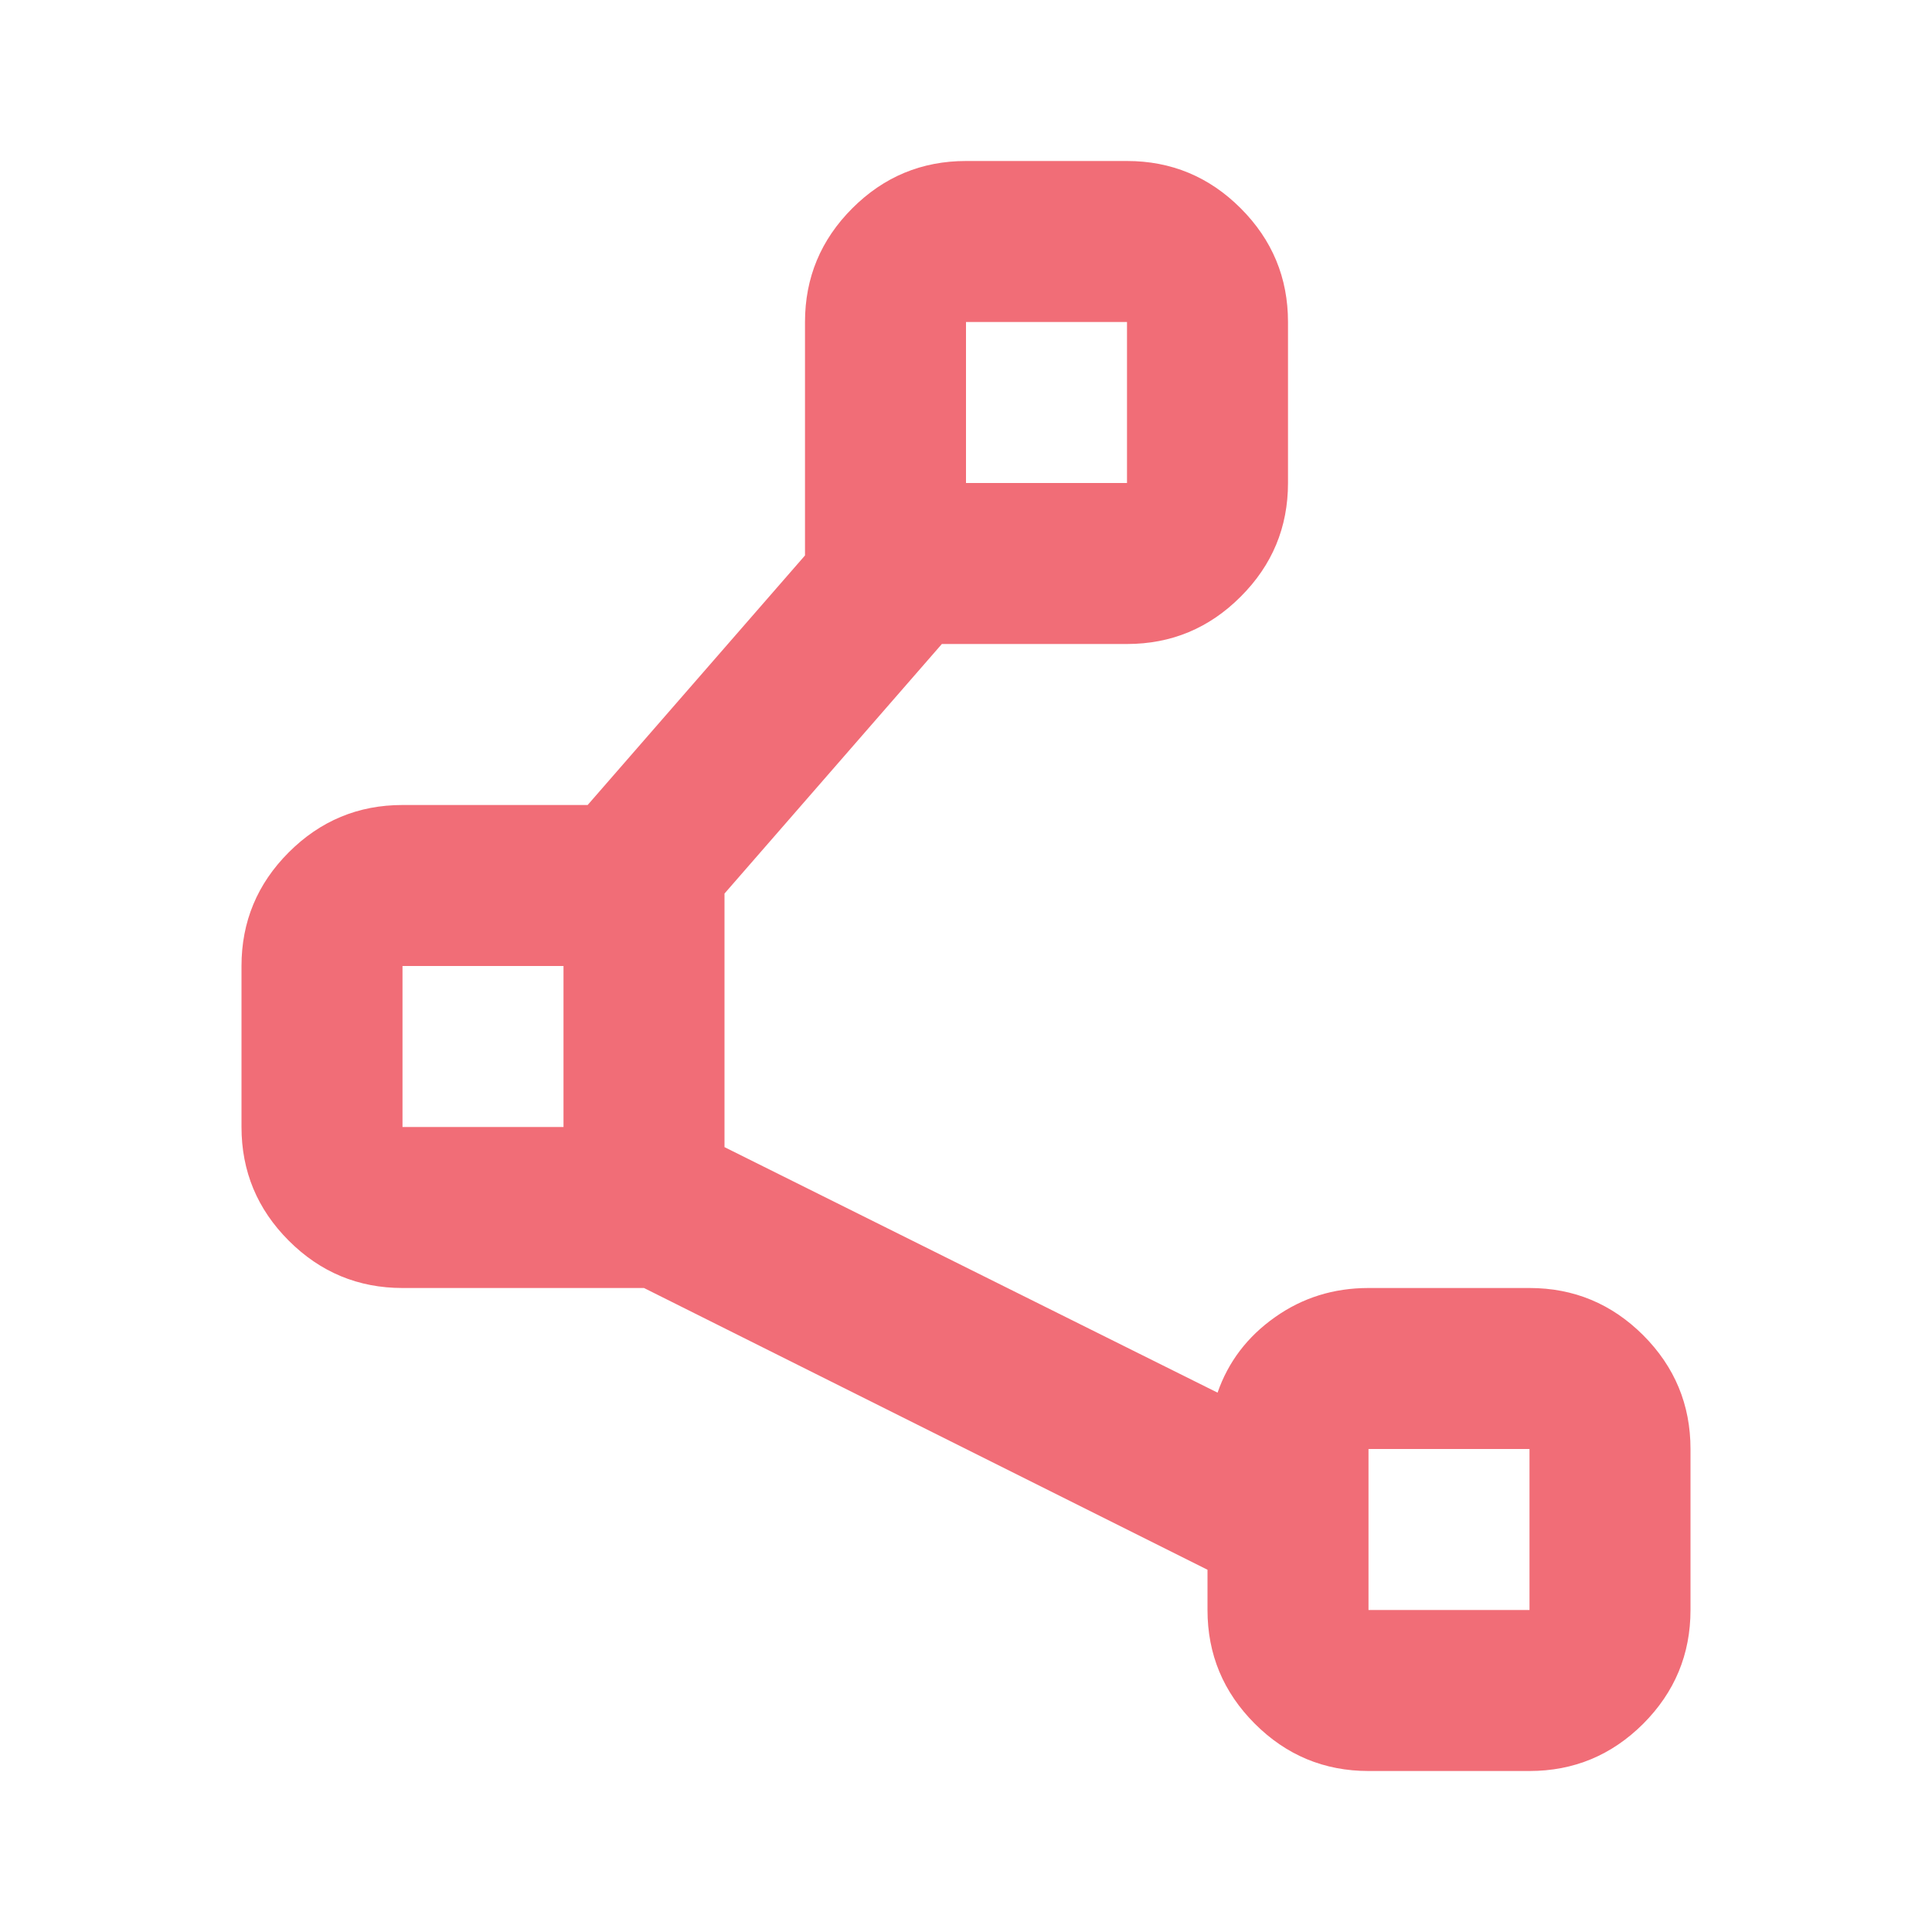 <?xml version="1.0" encoding="utf-8"?>
<svg xmlns="http://www.w3.org/2000/svg" fill="none" height="100%" overflow="visible" preserveAspectRatio="none" style="display: block;" viewBox="0 0 24 24" width="100%">
<g id="Frame">
<path d="M12 6H14V4H12V6ZM5 14H7V12H5V14ZM17 20H19V18H17V20ZM15 20V19.5L8 16H5C4.45 16 3.979 15.804 3.587 15.412C3.196 15.021 3 14.55 3 14V12C3 11.45 3.196 10.979 3.587 10.588C3.979 10.196 4.45 10 5 10H7.3L10 6.9V4C10 3.45 10.196 2.979 10.588 2.587C10.979 2.196 11.45 2 12 2H14C14.55 2 15.021 2.196 15.412 2.587C15.804 2.979 16 3.45 16 4V6C16 6.55 15.804 7.021 15.412 7.412C15.021 7.804 14.55 8 14 8H11.7L9 11.1V14.25L15.125 17.3C15.258 16.917 15.496 16.604 15.838 16.363C16.179 16.121 16.567 16 17 16H19C19.55 16 20.021 16.196 20.413 16.587C20.804 16.979 21 17.45 21 18V20C21 20.55 20.804 21.021 20.413 21.413C20.021 21.804 19.55 22 19 22H17C16.45 22 15.979 21.804 15.588 21.413C15.196 21.021 15 20.55 15 20Z" fill="#F16D77" id="Vector"/>
</g>
</svg>
